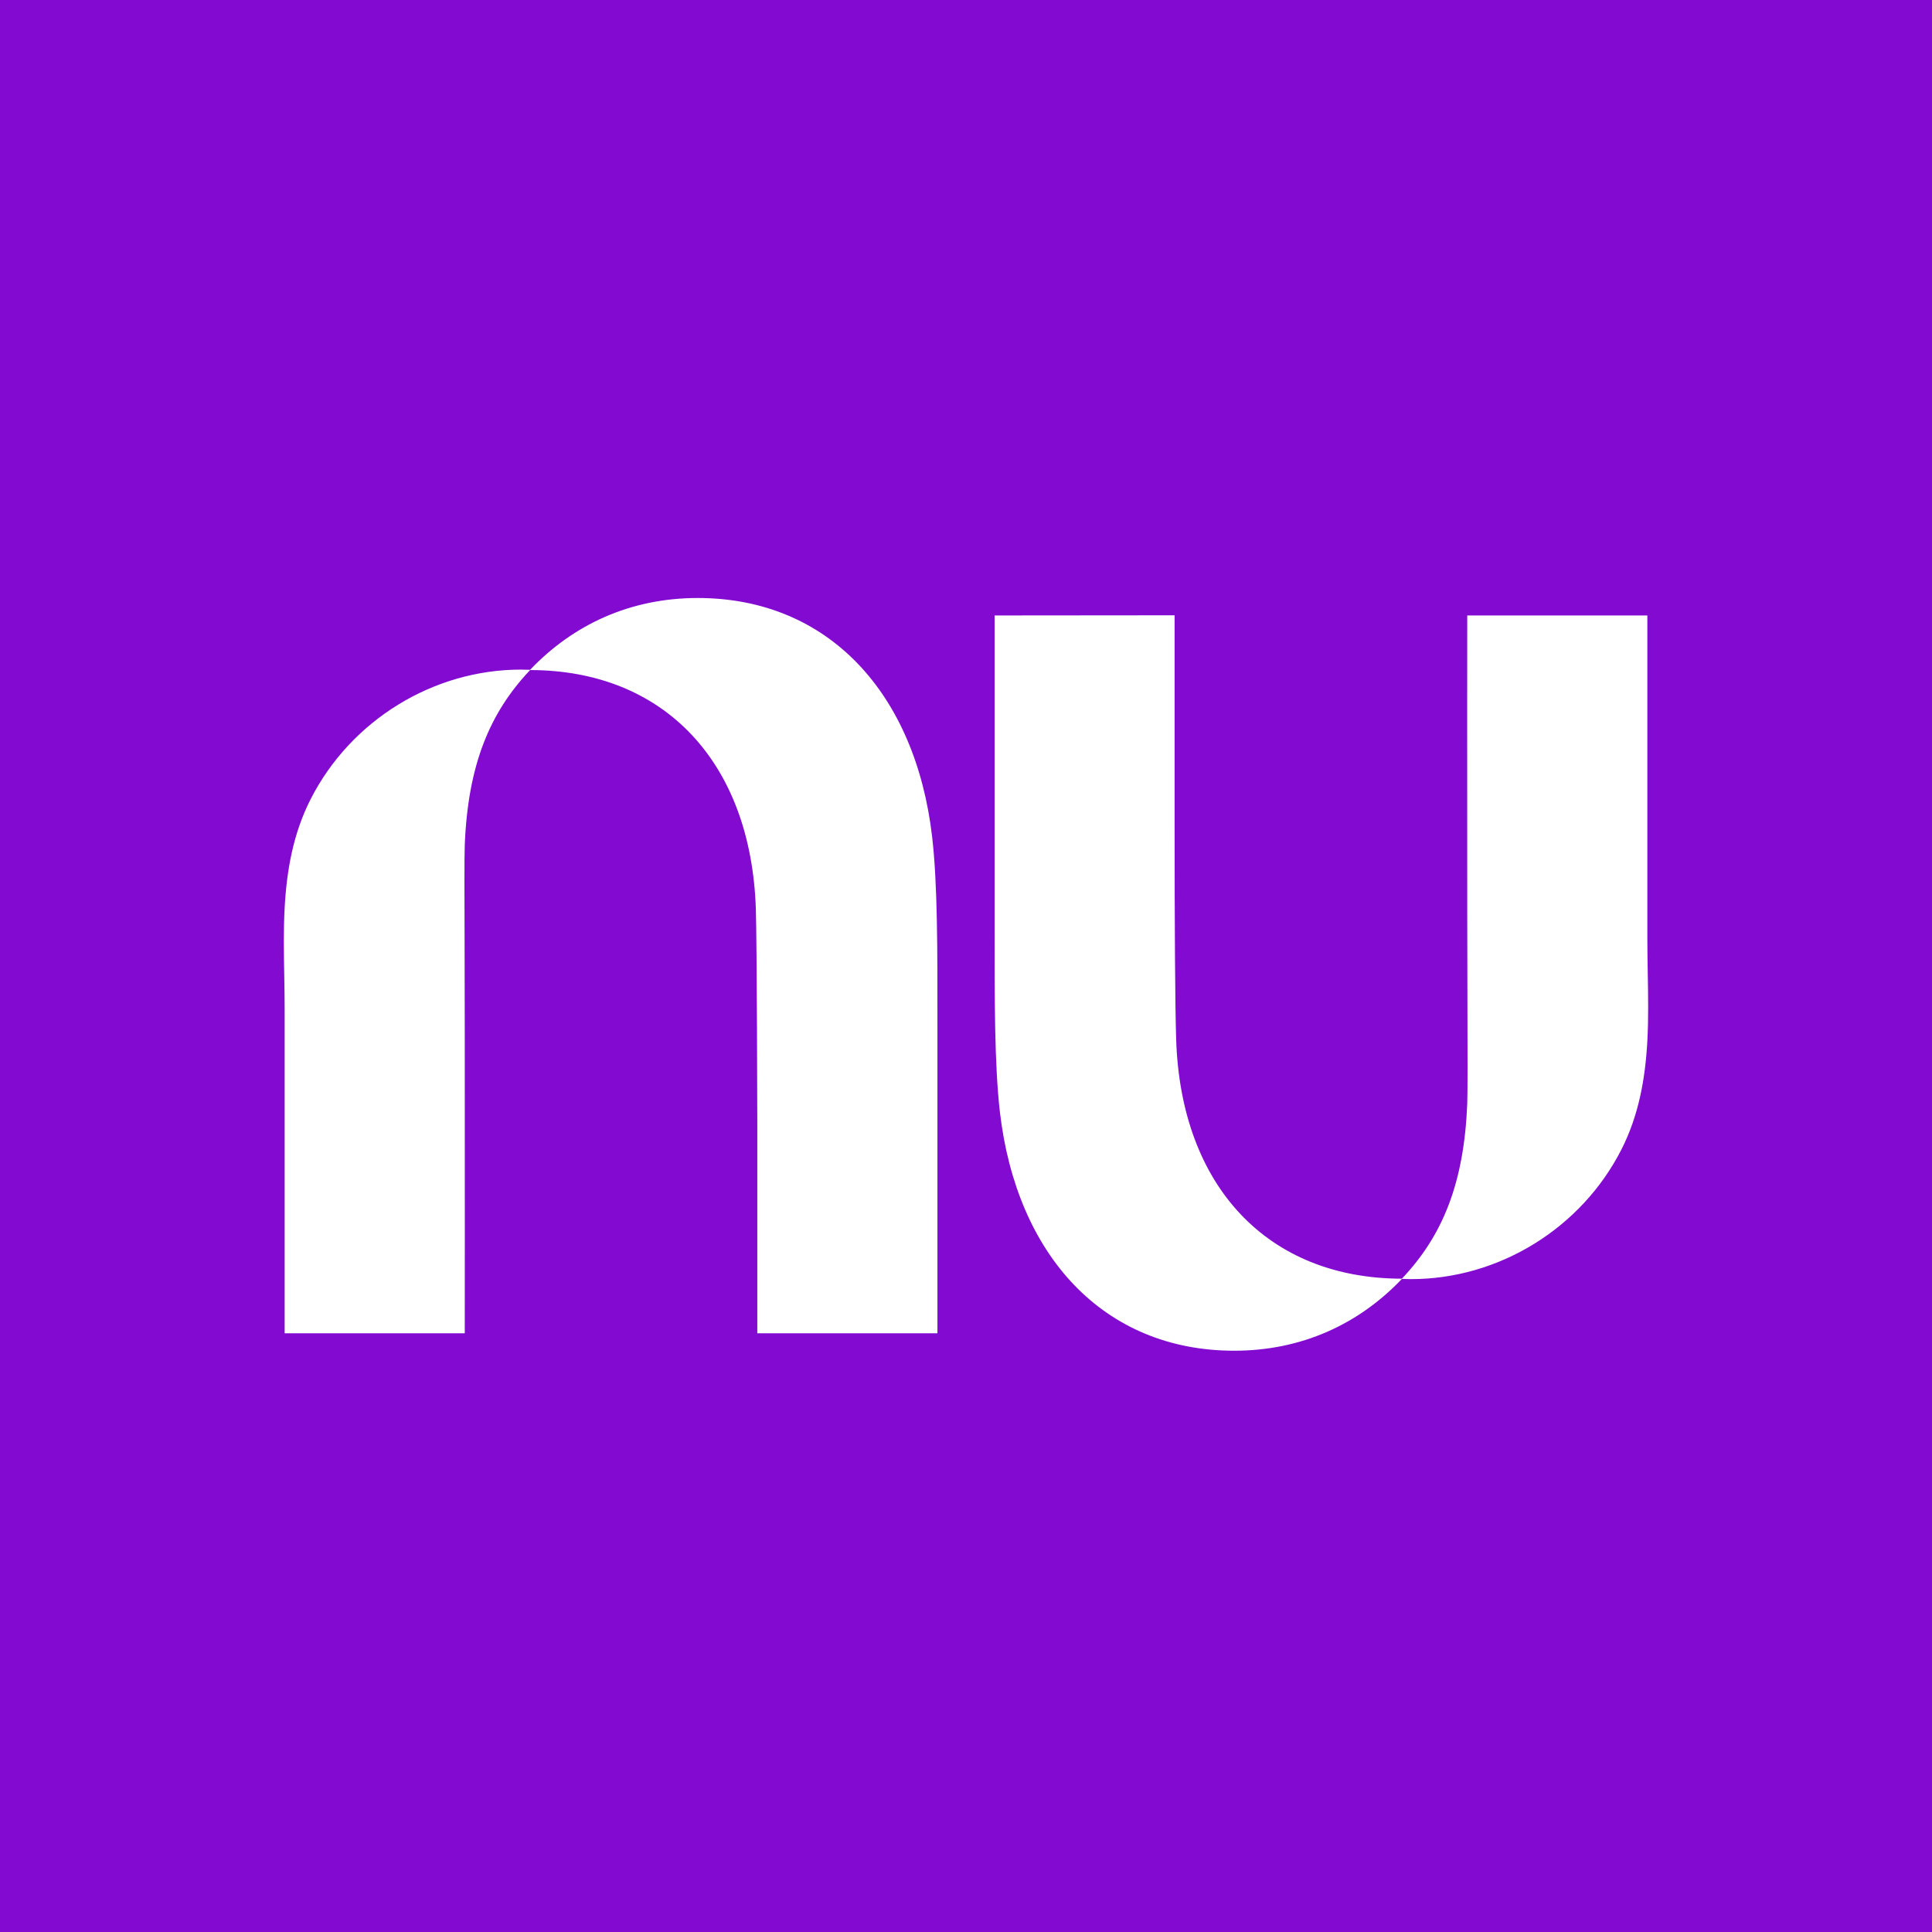 <svg width="84" height="84" viewBox="0 0 84 84" fill="none" xmlns="http://www.w3.org/2000/svg">
<rect x="0" y="0" width="84" height="84" fill="#808080" stroke="none"/>
<g clip-path="url(#clip0_369_1096)">
<rect width="84" height="84" fill="#820AD1"/>
<path d="M23.049 29.122C24.924 27.151 27.413 26 30.336 26C36.031 26 39.806 30.158 40.528 36.386C40.763 38.409 40.761 41.261 40.758 44.564C40.758 44.903 40.758 45.246 40.758 45.594V57.968H32.926V48.816C32.926 48.816 32.91 40.983 32.863 39.519C32.652 33.143 28.878 29.137 23.048 29.133C21.289 30.991 20.346 33.263 20.207 36.737C20.188 37.222 20.193 38.939 20.2 41.203C20.203 42.376 20.206 43.696 20.207 45.066C20.213 51.032 20.207 57.969 20.207 57.969H12.376V43.884C12.376 43.402 12.367 42.915 12.359 42.426C12.341 41.444 12.323 40.453 12.376 39.472C12.465 37.837 12.748 36.23 13.511 34.737C15.257 31.316 18.835 29.113 22.65 29.113C22.783 29.113 22.917 29.116 23.049 29.122Z" fill="white"/>
<path d="M71.624 45.255C71.677 44.274 71.659 43.284 71.641 42.301C71.633 41.812 71.624 41.325 71.624 40.843V26.758H63.793C63.793 26.758 63.787 33.696 63.793 39.661C63.794 41.032 63.797 42.351 63.801 43.524C63.807 45.788 63.812 47.505 63.793 47.99C63.654 51.464 62.711 53.736 60.952 55.595C55.122 55.59 51.348 51.584 51.138 45.208C51.09 43.744 51.07 40.111 51.07 35.904V26.752L43.244 26.759V39.133C43.244 39.481 43.244 39.824 43.244 40.163C43.241 43.466 43.239 46.318 43.473 48.341C44.194 54.569 47.97 58.727 53.664 58.727C56.588 58.727 59.076 57.576 60.952 55.605C61.084 55.611 61.217 55.614 61.35 55.614C65.165 55.614 68.743 53.411 70.49 49.991C71.253 48.497 71.535 46.89 71.624 45.255Z" fill="white"/>
</g>
<defs>
<clipPath id="clip0_369_1096">
<rect width="84" height="84" fill="white"/>
</clipPath>
</defs>
</svg>
